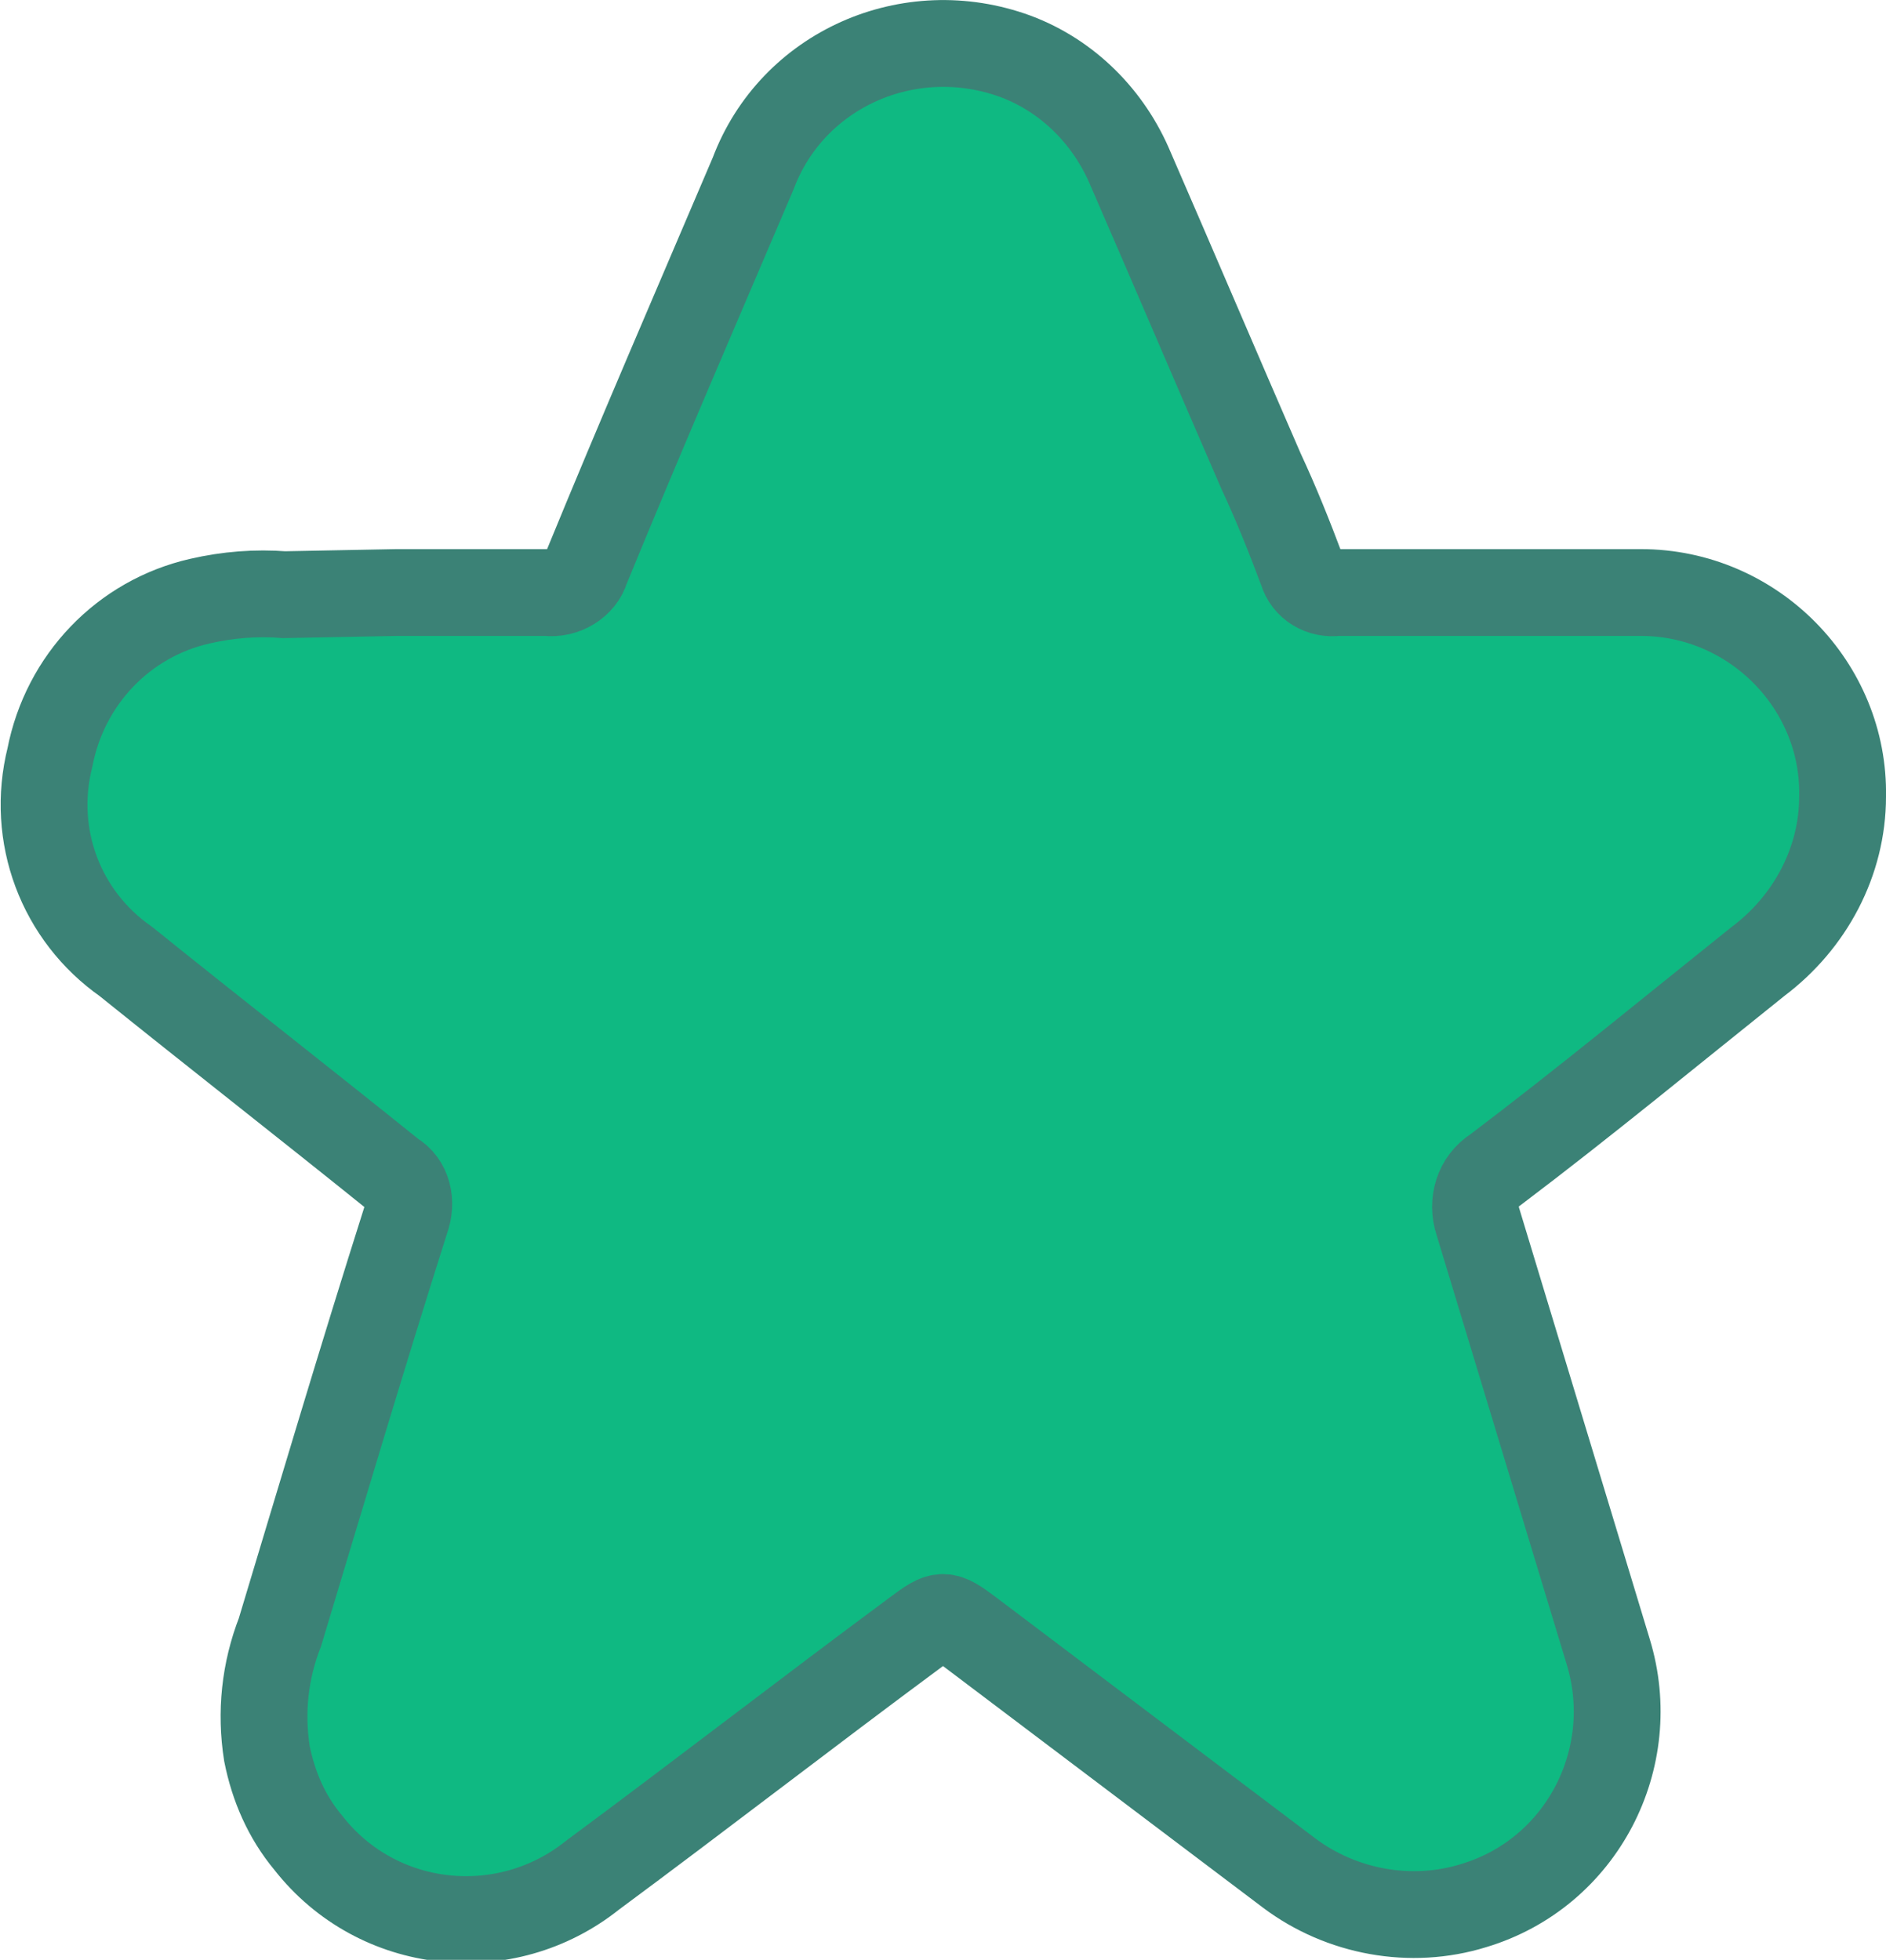 <?xml version="1.0" encoding="utf-8"?>
<!-- Generator: Adobe Illustrator 26.1.0, SVG Export Plug-In . SVG Version: 6.00 Build 0)  -->
<svg version="1.1" id="Capa_1" xmlns="http://www.w3.org/2000/svg" xmlns:xlink="http://www.w3.org/1999/xlink" x="0px" y="0px"
	 viewBox="0 0 86.9 90.3" style="enable-background:new 0 0 86.9 90.3;" xml:space="preserve">
<style type="text/css">
	.st0{fill:#0FB982;stroke:#3B8276;stroke-width:4;stroke-miterlimit:10;}
</style>
<g id="Capa_2_00000108281234568831538860000004798621796026996643_">
	<g id="Capa_1-2">
		<path class="st0" d="M18.3,27.3c2.3,0,4.6,0,6.9,0c0.8,0.1,1.6-0.4,1.8-1.1c2.5-6.1,5.1-12.1,7.7-18.2c1.8-4.8,7.2-7.2,12.1-5.4
			c2.4,0.9,4.3,2.8,5.3,5.2c2,4.6,4,9.3,6,13.9c0.7,1.5,1.3,3,1.9,4.6c0.2,0.7,0.9,1.1,1.6,1c4.7,0,9.3,0,14,0
			c5.2,0,9.4,4.3,9.3,9.4c0,3-1.5,5.8-3.9,7.6c-4,3.2-8,6.5-12.1,9.6c-0.8,0.5-1.1,1.5-0.8,2.4c2,6.6,4,13.2,6,19.8
			c1.5,4.9-1.2,10.2-6.2,11.7c-2.9,0.9-6.1,0.3-8.5-1.5L44.7,75.2c-1.2-0.9-1.3-0.9-2.5,0c-5,3.7-9.9,7.5-14.9,11.2
			c-4,3.2-9.9,2.6-13.1-1.5c-1-1.2-1.6-2.6-1.9-4.1c-0.3-1.9-0.1-3.8,0.6-5.6c1.9-6.3,3.8-12.7,5.8-19c0.3-0.8,0.1-1.7-0.6-2.1
			c-4.1-3.3-8.2-6.5-12.3-9.8c-3-2.1-4.4-5.8-3.5-9.4c0.7-3.6,3.4-6.4,6.9-7.2c1.3-0.3,2.6-0.4,3.9-0.3L18.3,27.3z"/>
	</g>
</g>
</svg>
